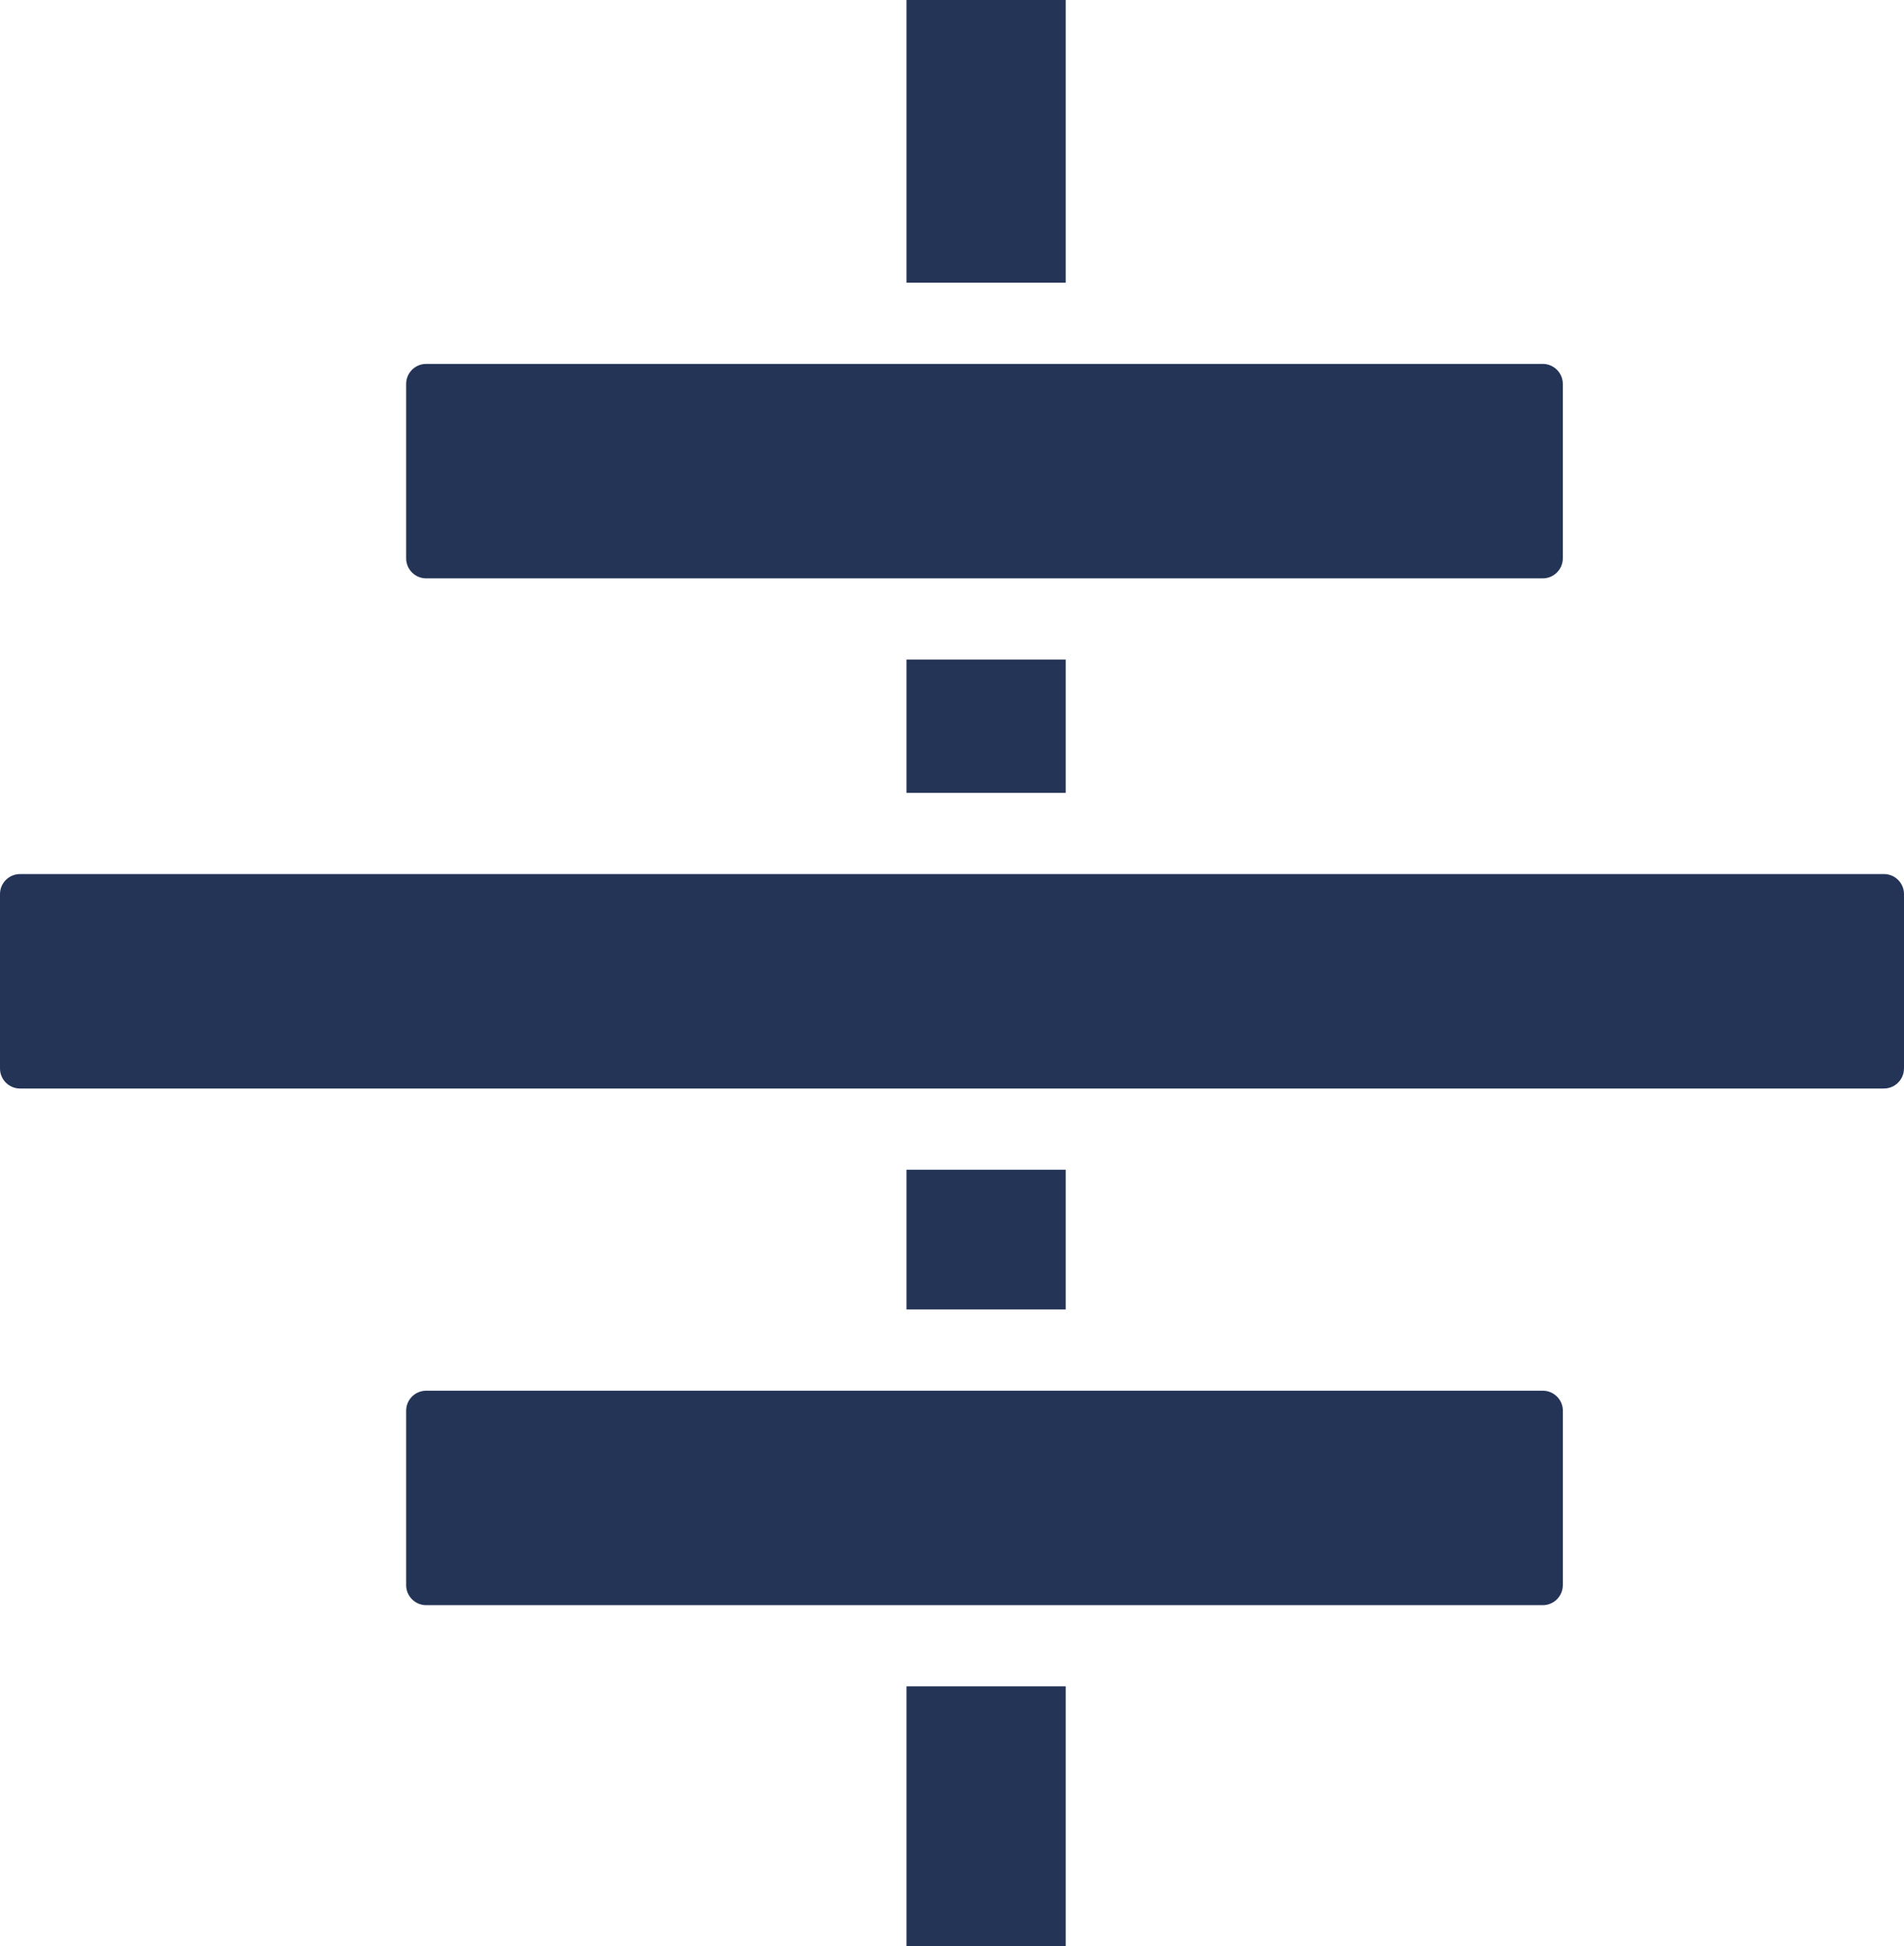 <?xml version="1.0" encoding="UTF-8"?> <svg xmlns="http://www.w3.org/2000/svg" id="Layer_2" data-name="Layer 2" viewBox="0 0 440.57 450.34"><defs><style> .cls-1 { fill: #243457; } </style></defs><g id="SB_Icons" data-name="SB Icons"><g><path class="cls-1" d="M356.99,84.2H98.61c-2.55,0-4.63,2.08-4.63,4.63v40.36c0,2.55,2.08,4.63,4.63,4.63H356.99c2.55,0,4.63-2.08,4.63-4.63v-40.36c0-2.55-2.08-4.63-4.63-4.63h0Z"></path><path class="cls-1" d="M440.57,247.23v-40.36c0-2.55-2.08-4.63-4.63-4.63H4.63c-2.55,0-4.63,2.08-4.63,4.63v40.36c0,2.55,2.08,4.63,4.63,4.63H435.93c2.55,0,4.63-2.08,4.63-4.63h0Z"></path><polygon class="cls-1" points="209.76 152.62 209.76 183.44 246.6 183.44 246.6 152.62 209.76 152.62 209.76 152.62"></polygon><polygon class="cls-1" points="209.76 0 209.76 65.41 246.6 65.41 246.6 0 209.76 0 209.76 0"></polygon><path class="cls-1" d="M361.63,366.77v-40.36c0-2.55-2.08-4.63-4.63-4.63H98.61c-2.55,0-4.63,2.08-4.63,4.63v40.36c0,2.55,2.08,4.63,4.63,4.63H356.99c2.55,0,4.63-2.08,4.63-4.63h0Z"></path><polygon class="cls-1" points="246.6 450.34 246.6 390.19 209.76 390.19 209.76 450.34 246.6 450.34 246.6 450.34"></polygon><polygon class="cls-1" points="209.76 270.65 209.76 302.98 246.6 302.98 246.6 270.65 209.76 270.65 209.76 270.65"></polygon></g></g></svg> 